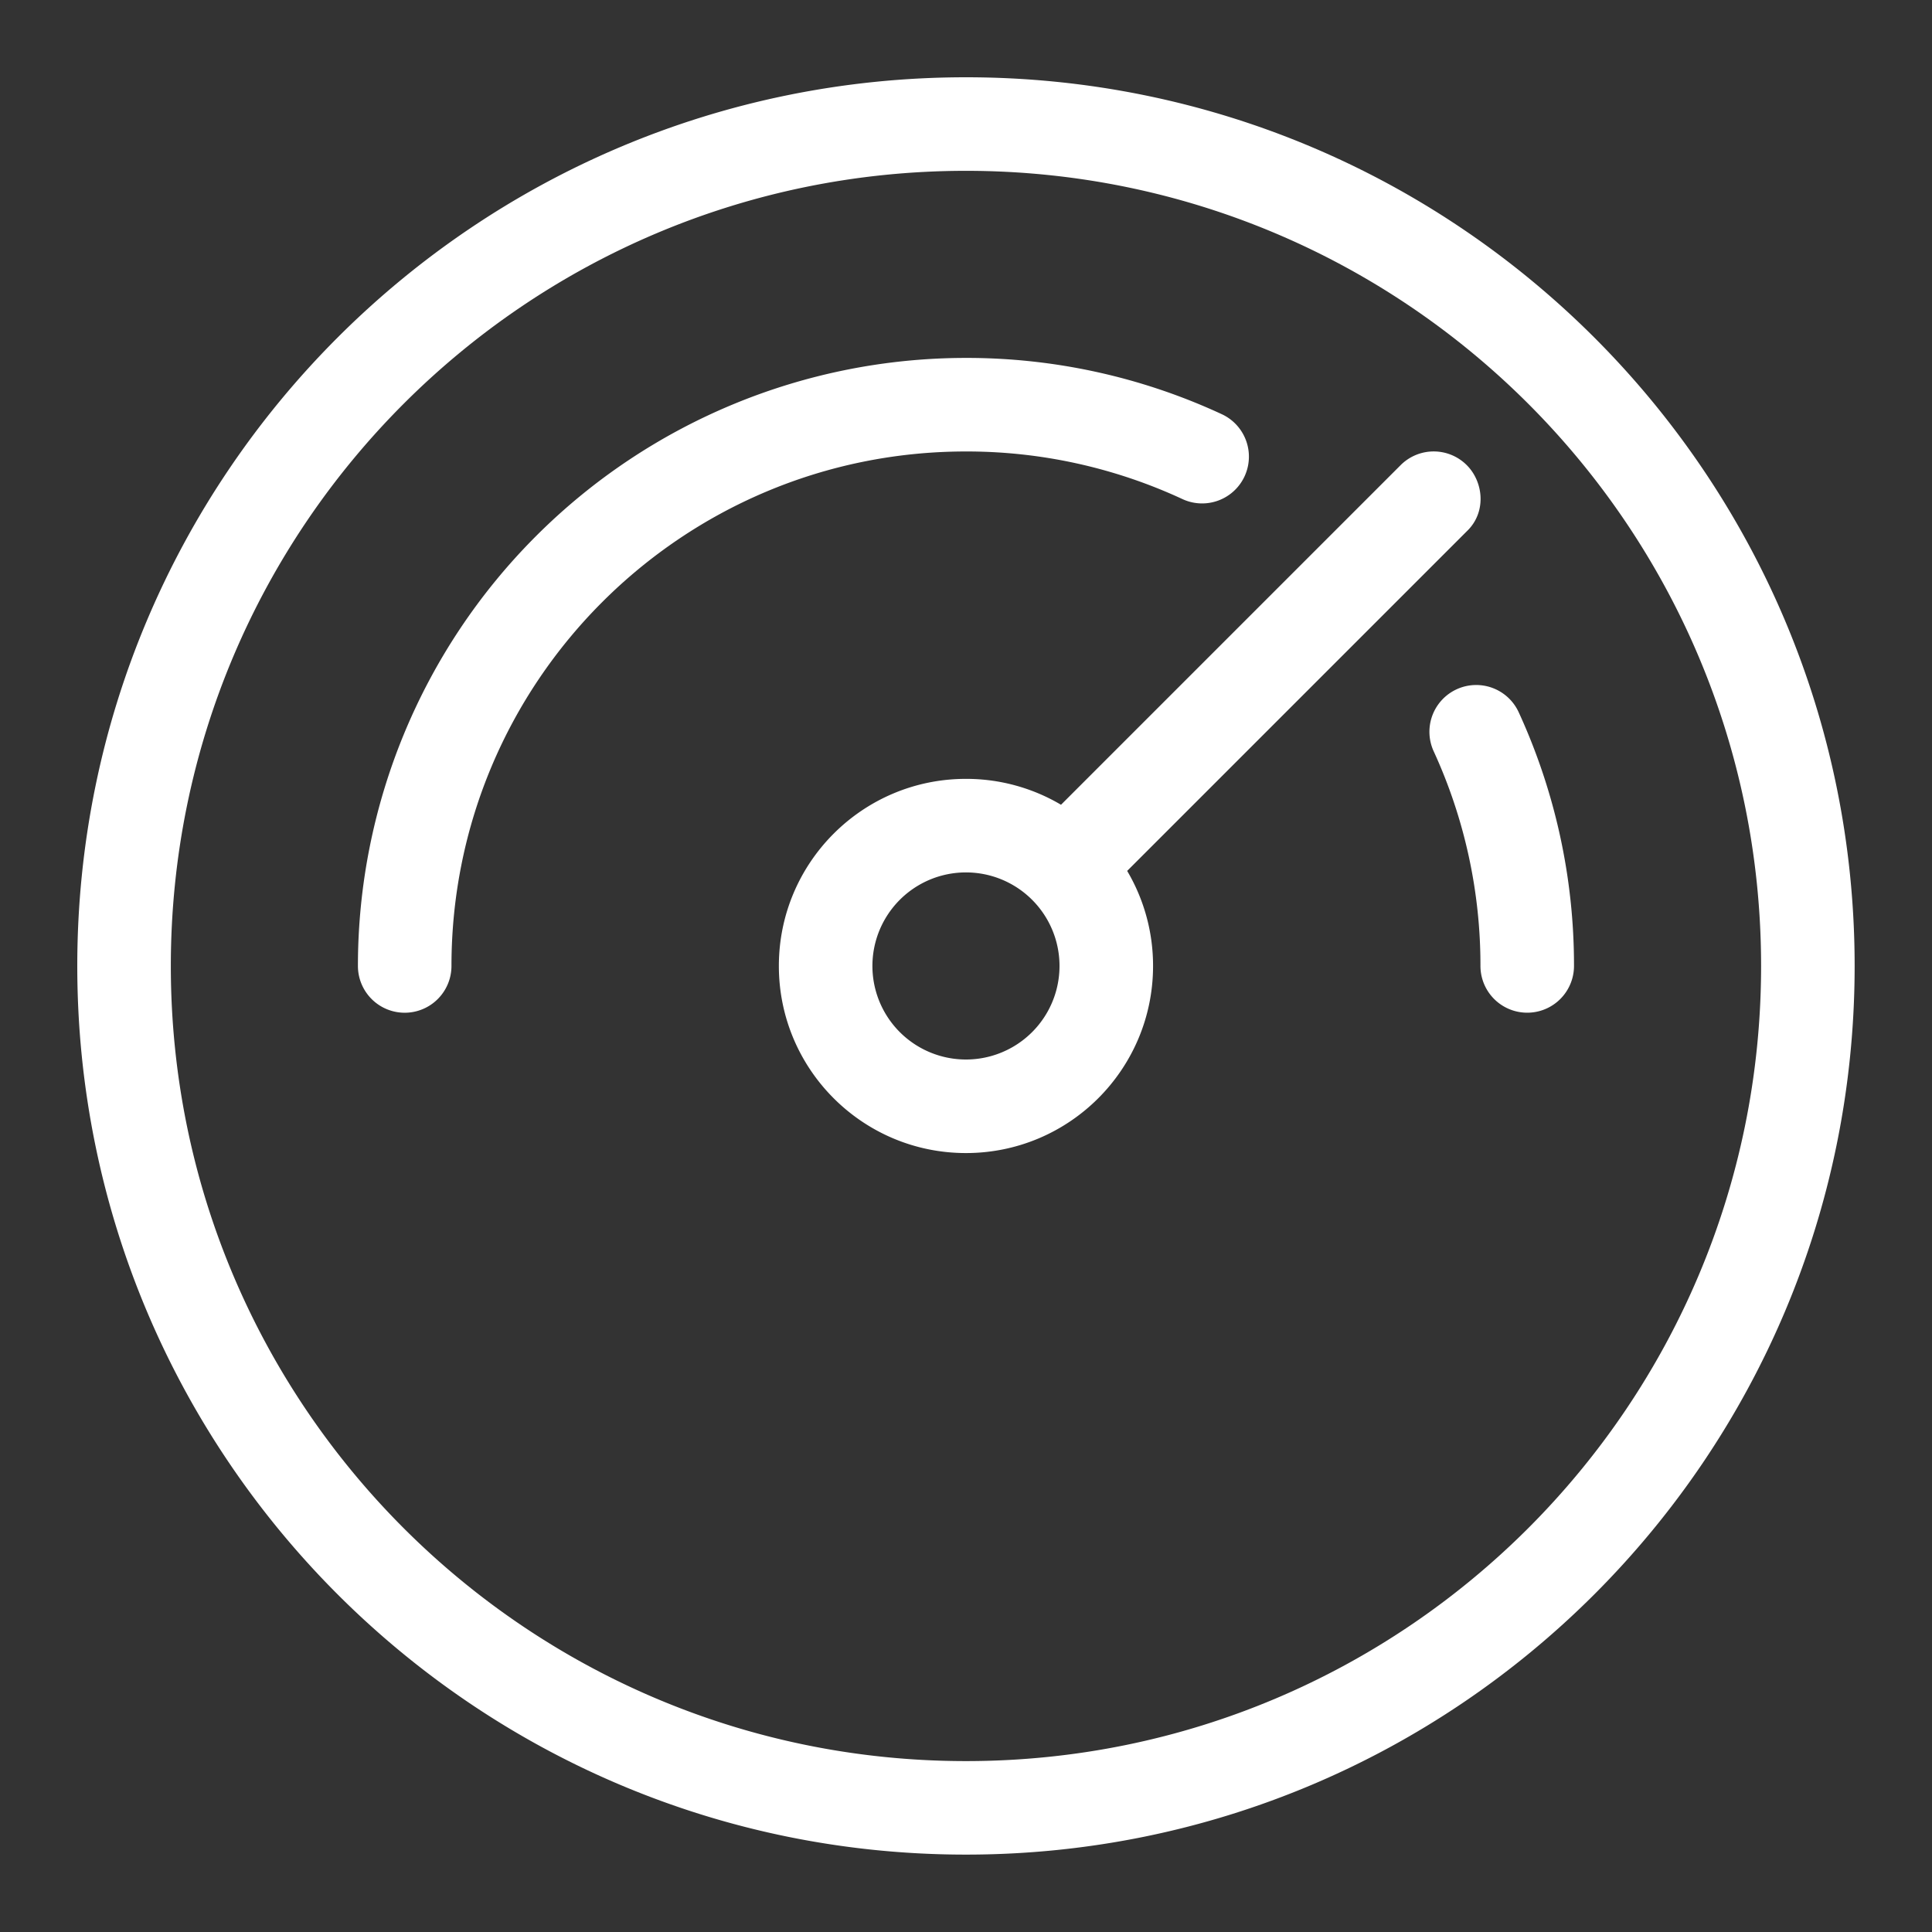 <svg xmlns="http://www.w3.org/2000/svg" width="50" height="50" fill="none" xmlns:v="https://vecta.io/nano"><rect width="100%" height="100%" fill="#333333" stroke="none"/><path d="M24.999 2c12.702 0 22.999 10.297 22.999 22.999S37.701 47.997 24.999 47.997 2 37.701 2 24.999 12.297 2 24.999 2zm0 2.421c-11.365 0-20.578 9.213-20.578 20.578s9.213 20.578 20.578 20.578 20.578-9.213 20.578-20.578S36.364 4.421 24.999 4.421zm12.961 7.617c.436.436.515 1.223 0 1.712l-8.789 8.789a4.82 4.82 0 0 1 .67 2.46c0 2.674-2.168 4.842-4.842 4.842s-4.842-2.168-4.842-4.842 2.168-4.842 4.842-4.842a4.82 4.82 0 0 1 2.46.67l8.789-8.789a1.21 1.21 0 0 1 1.712 0zm-12.961 10.54a2.42 2.42 0 1 0 0 4.842 2.42 2.42 0 1 0 0-4.842zm14.305-4.145a15.68 15.68 0 0 1 1.431 6.565 1.21 1.21 0 1 1-2.421 0 13.26 13.26 0 0 0-1.21-5.554 1.21 1.21 0 1 1 2.2-1.011zM24.999 9.263a15.68 15.68 0 0 1 6.622 1.457 1.21 1.21 0 0 1-1.02 2.196 13.26 13.26 0 0 0-5.602-1.232c-7.354 0-13.315 5.961-13.315 13.315a1.21 1.21 0 1 1-2.421 0A15.74 15.74 0 0 1 24.999 9.263z" fill="#fff"/></svg>